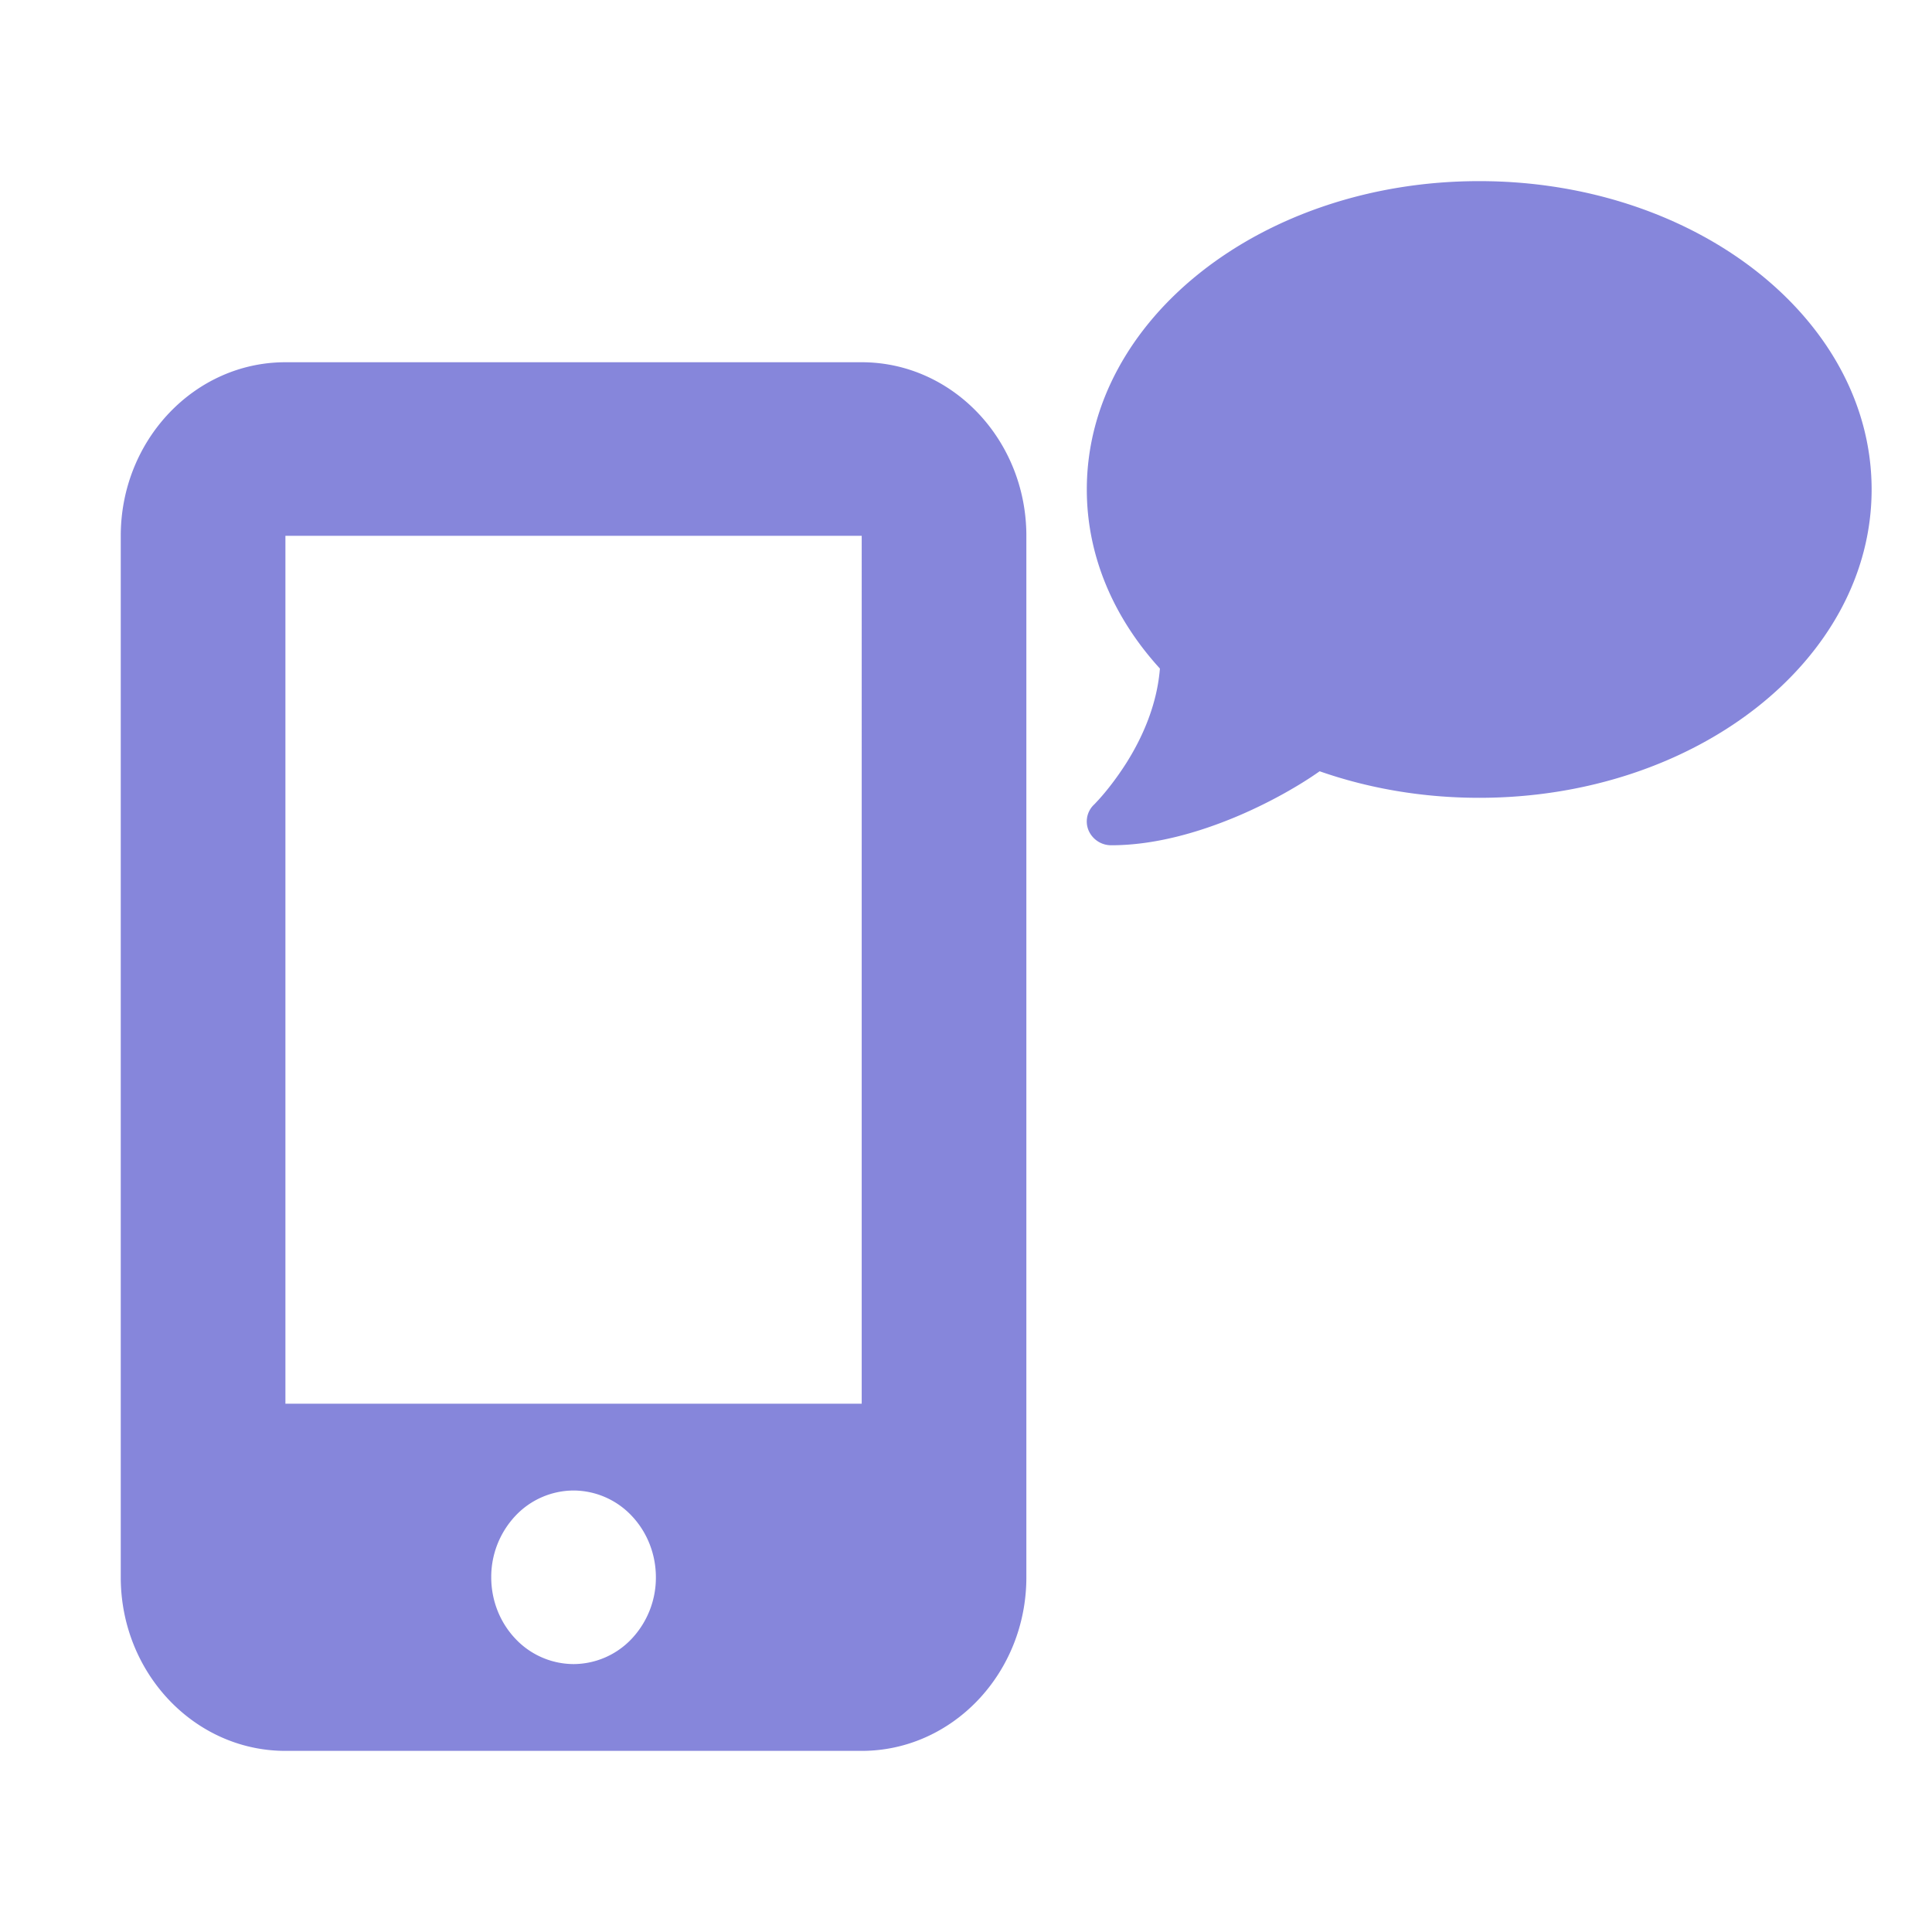 <svg width="111" height="111" viewBox="0 0 111 111" fill="none" xmlns="http://www.w3.org/2000/svg">
    <path d="M6.938 30.785c0-5.5 4.242-9.973 9.46-9.973h33.11c5.218 0 9.46 4.473 9.46 9.973v59.836c0 5.5-4.242 9.973-9.46 9.973h-33.11c-5.218 0-9.46-4.472-9.46-9.973V30.785zm30.745 59.836c0-1.322-.498-2.59-1.385-3.526a4.61 4.61 0 0 0-3.345-1.46 4.61 4.61 0 0 0-3.345 1.46 5.127 5.127 0 0 0-1.385 3.526c0 1.323.498 2.59 1.385 3.526a4.61 4.61 0 0 0 3.345 1.46 4.61 4.61 0 0 0 3.345-1.46 5.127 5.127 0 0 0 1.385-3.526zm11.825-59.836h-33.11v49.863h33.11V30.785zM107.531 28.122c0 9.786-10.092 17.715-22.545 17.715-3.268 0-6.368-.545-9.168-1.525-1.048.742-2.757 1.755-4.782 2.607-2.114.886-4.66 1.644-7.187 1.644a1.411 1.411 0 0 1-1.303-.844 1.331 1.331 0 0 1 .3-1.482l.026-.025c.026-.026.061-.06.114-.12.097-.102.247-.264.432-.485.36-.426.845-1.056 1.338-1.84.881-1.413 1.718-3.27 1.885-5.357-2.642-2.896-4.2-6.447-4.2-10.288 0-9.786 10.092-17.716 22.545-17.716 12.453 0 22.545 7.93 22.545 17.716z" fill="#8686DB"/>
</svg>
